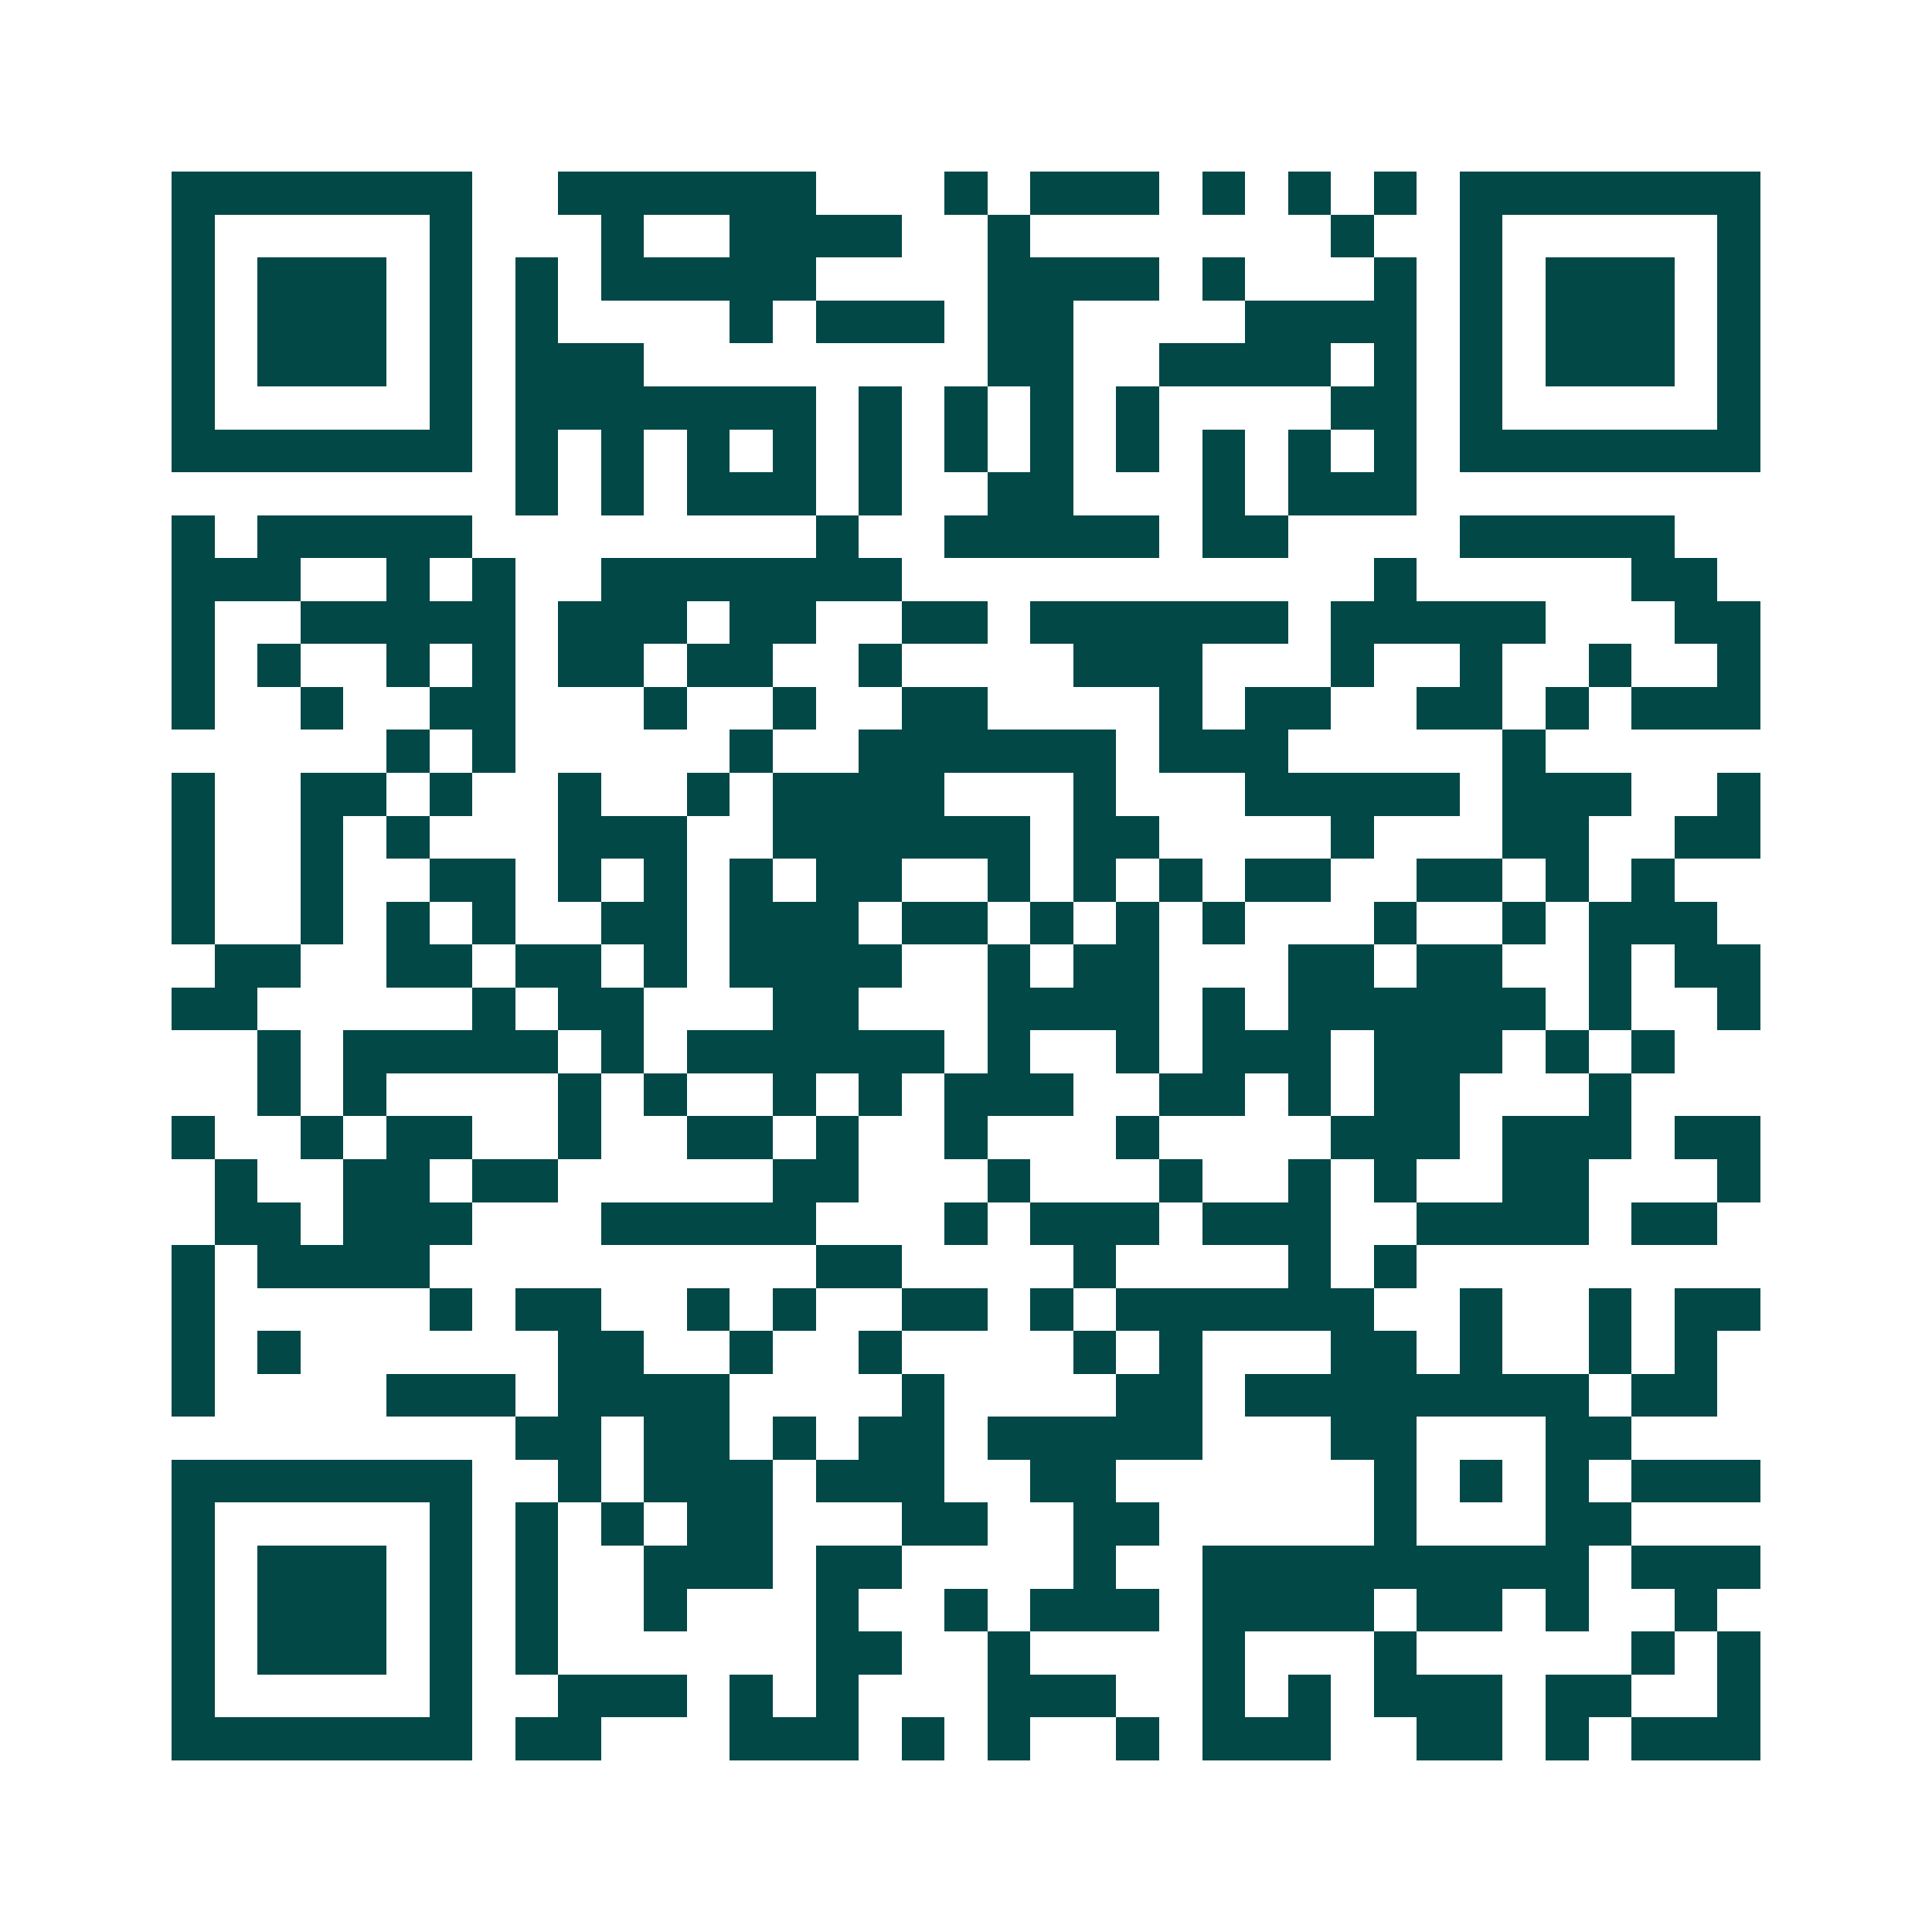<svg xmlns="http://www.w3.org/2000/svg" width="200" height="200" viewBox="0 0 45 45" shape-rendering="crispEdges"><path fill="#ffffff" d="M0 0h45v45H0z"/><path stroke="#014847" d="M4 4.5h7m2 0h6m3 0h1m1 0h3m1 0h1m1 0h1m1 0h1m1 0h7M4 5.5h1m5 0h1m3 0h1m2 0h4m2 0h1m7 0h1m2 0h1m5 0h1M4 6.5h1m1 0h3m1 0h1m1 0h1m1 0h5m4 0h4m1 0h1m3 0h1m1 0h1m1 0h3m1 0h1M4 7.5h1m1 0h3m1 0h1m1 0h1m4 0h1m1 0h3m1 0h2m4 0h4m1 0h1m1 0h3m1 0h1M4 8.5h1m1 0h3m1 0h1m1 0h3m8 0h2m2 0h4m1 0h1m1 0h1m1 0h3m1 0h1M4 9.5h1m5 0h1m1 0h7m1 0h1m1 0h1m1 0h1m1 0h1m4 0h2m1 0h1m5 0h1M4 10.5h7m1 0h1m1 0h1m1 0h1m1 0h1m1 0h1m1 0h1m1 0h1m1 0h1m1 0h1m1 0h1m1 0h1m1 0h7M12 11.5h1m1 0h1m1 0h3m1 0h1m2 0h2m3 0h1m1 0h3M4 12.5h1m1 0h5m8 0h1m2 0h5m1 0h2m4 0h5M4 13.5h3m2 0h1m1 0h1m2 0h7m11 0h1m5 0h2M4 14.5h1m2 0h5m1 0h3m1 0h2m2 0h2m1 0h6m1 0h5m3 0h2M4 15.5h1m1 0h1m2 0h1m1 0h1m1 0h2m1 0h2m2 0h1m4 0h3m3 0h1m2 0h1m2 0h1m2 0h1M4 16.5h1m2 0h1m2 0h2m3 0h1m2 0h1m2 0h2m4 0h1m1 0h2m2 0h2m1 0h1m1 0h3M9 17.5h1m1 0h1m5 0h1m2 0h6m1 0h3m5 0h1M4 18.5h1m2 0h2m1 0h1m2 0h1m2 0h1m1 0h4m3 0h1m3 0h5m1 0h3m2 0h1M4 19.5h1m2 0h1m1 0h1m3 0h3m2 0h6m1 0h2m4 0h1m3 0h2m2 0h2M4 20.5h1m2 0h1m2 0h2m1 0h1m1 0h1m1 0h1m1 0h2m2 0h1m1 0h1m1 0h1m1 0h2m2 0h2m1 0h1m1 0h1M4 21.5h1m2 0h1m1 0h1m1 0h1m2 0h2m1 0h3m1 0h2m1 0h1m1 0h1m1 0h1m3 0h1m2 0h1m1 0h3M5 22.5h2m2 0h2m1 0h2m1 0h1m1 0h4m2 0h1m1 0h2m3 0h2m1 0h2m2 0h1m1 0h2M4 23.5h2m5 0h1m1 0h2m3 0h2m3 0h4m1 0h1m1 0h6m1 0h1m2 0h1M6 24.5h1m1 0h5m1 0h1m1 0h6m1 0h1m2 0h1m1 0h3m1 0h3m1 0h1m1 0h1M6 25.5h1m1 0h1m4 0h1m1 0h1m2 0h1m1 0h1m1 0h3m2 0h2m1 0h1m1 0h2m3 0h1M4 26.5h1m2 0h1m1 0h2m2 0h1m2 0h2m1 0h1m2 0h1m3 0h1m4 0h3m1 0h3m1 0h2M5 27.5h1m2 0h2m1 0h2m5 0h2m3 0h1m3 0h1m2 0h1m1 0h1m2 0h2m3 0h1M5 28.5h2m1 0h3m3 0h5m3 0h1m1 0h3m1 0h3m2 0h4m1 0h2M4 29.5h1m1 0h4m9 0h2m4 0h1m4 0h1m1 0h1M4 30.5h1m5 0h1m1 0h2m2 0h1m1 0h1m2 0h2m1 0h1m1 0h6m2 0h1m2 0h1m1 0h2M4 31.5h1m1 0h1m6 0h2m2 0h1m2 0h1m4 0h1m1 0h1m3 0h2m1 0h1m2 0h1m1 0h1M4 32.5h1m4 0h3m1 0h4m4 0h1m4 0h2m1 0h8m1 0h2M12 33.5h2m1 0h2m1 0h1m1 0h2m1 0h5m3 0h2m3 0h2M4 34.5h7m2 0h1m1 0h3m1 0h3m2 0h2m6 0h1m1 0h1m1 0h1m1 0h3M4 35.5h1m5 0h1m1 0h1m1 0h1m1 0h2m3 0h2m2 0h2m5 0h1m3 0h2M4 36.5h1m1 0h3m1 0h1m1 0h1m2 0h3m1 0h2m4 0h1m2 0h9m1 0h3M4 37.5h1m1 0h3m1 0h1m1 0h1m2 0h1m3 0h1m2 0h1m1 0h3m1 0h4m1 0h2m1 0h1m2 0h1M4 38.5h1m1 0h3m1 0h1m1 0h1m6 0h2m2 0h1m4 0h1m3 0h1m5 0h1m1 0h1M4 39.5h1m5 0h1m2 0h3m1 0h1m1 0h1m3 0h3m2 0h1m1 0h1m1 0h3m1 0h2m2 0h1M4 40.5h7m1 0h2m3 0h3m1 0h1m1 0h1m2 0h1m1 0h3m2 0h2m1 0h1m1 0h3"/></svg>
